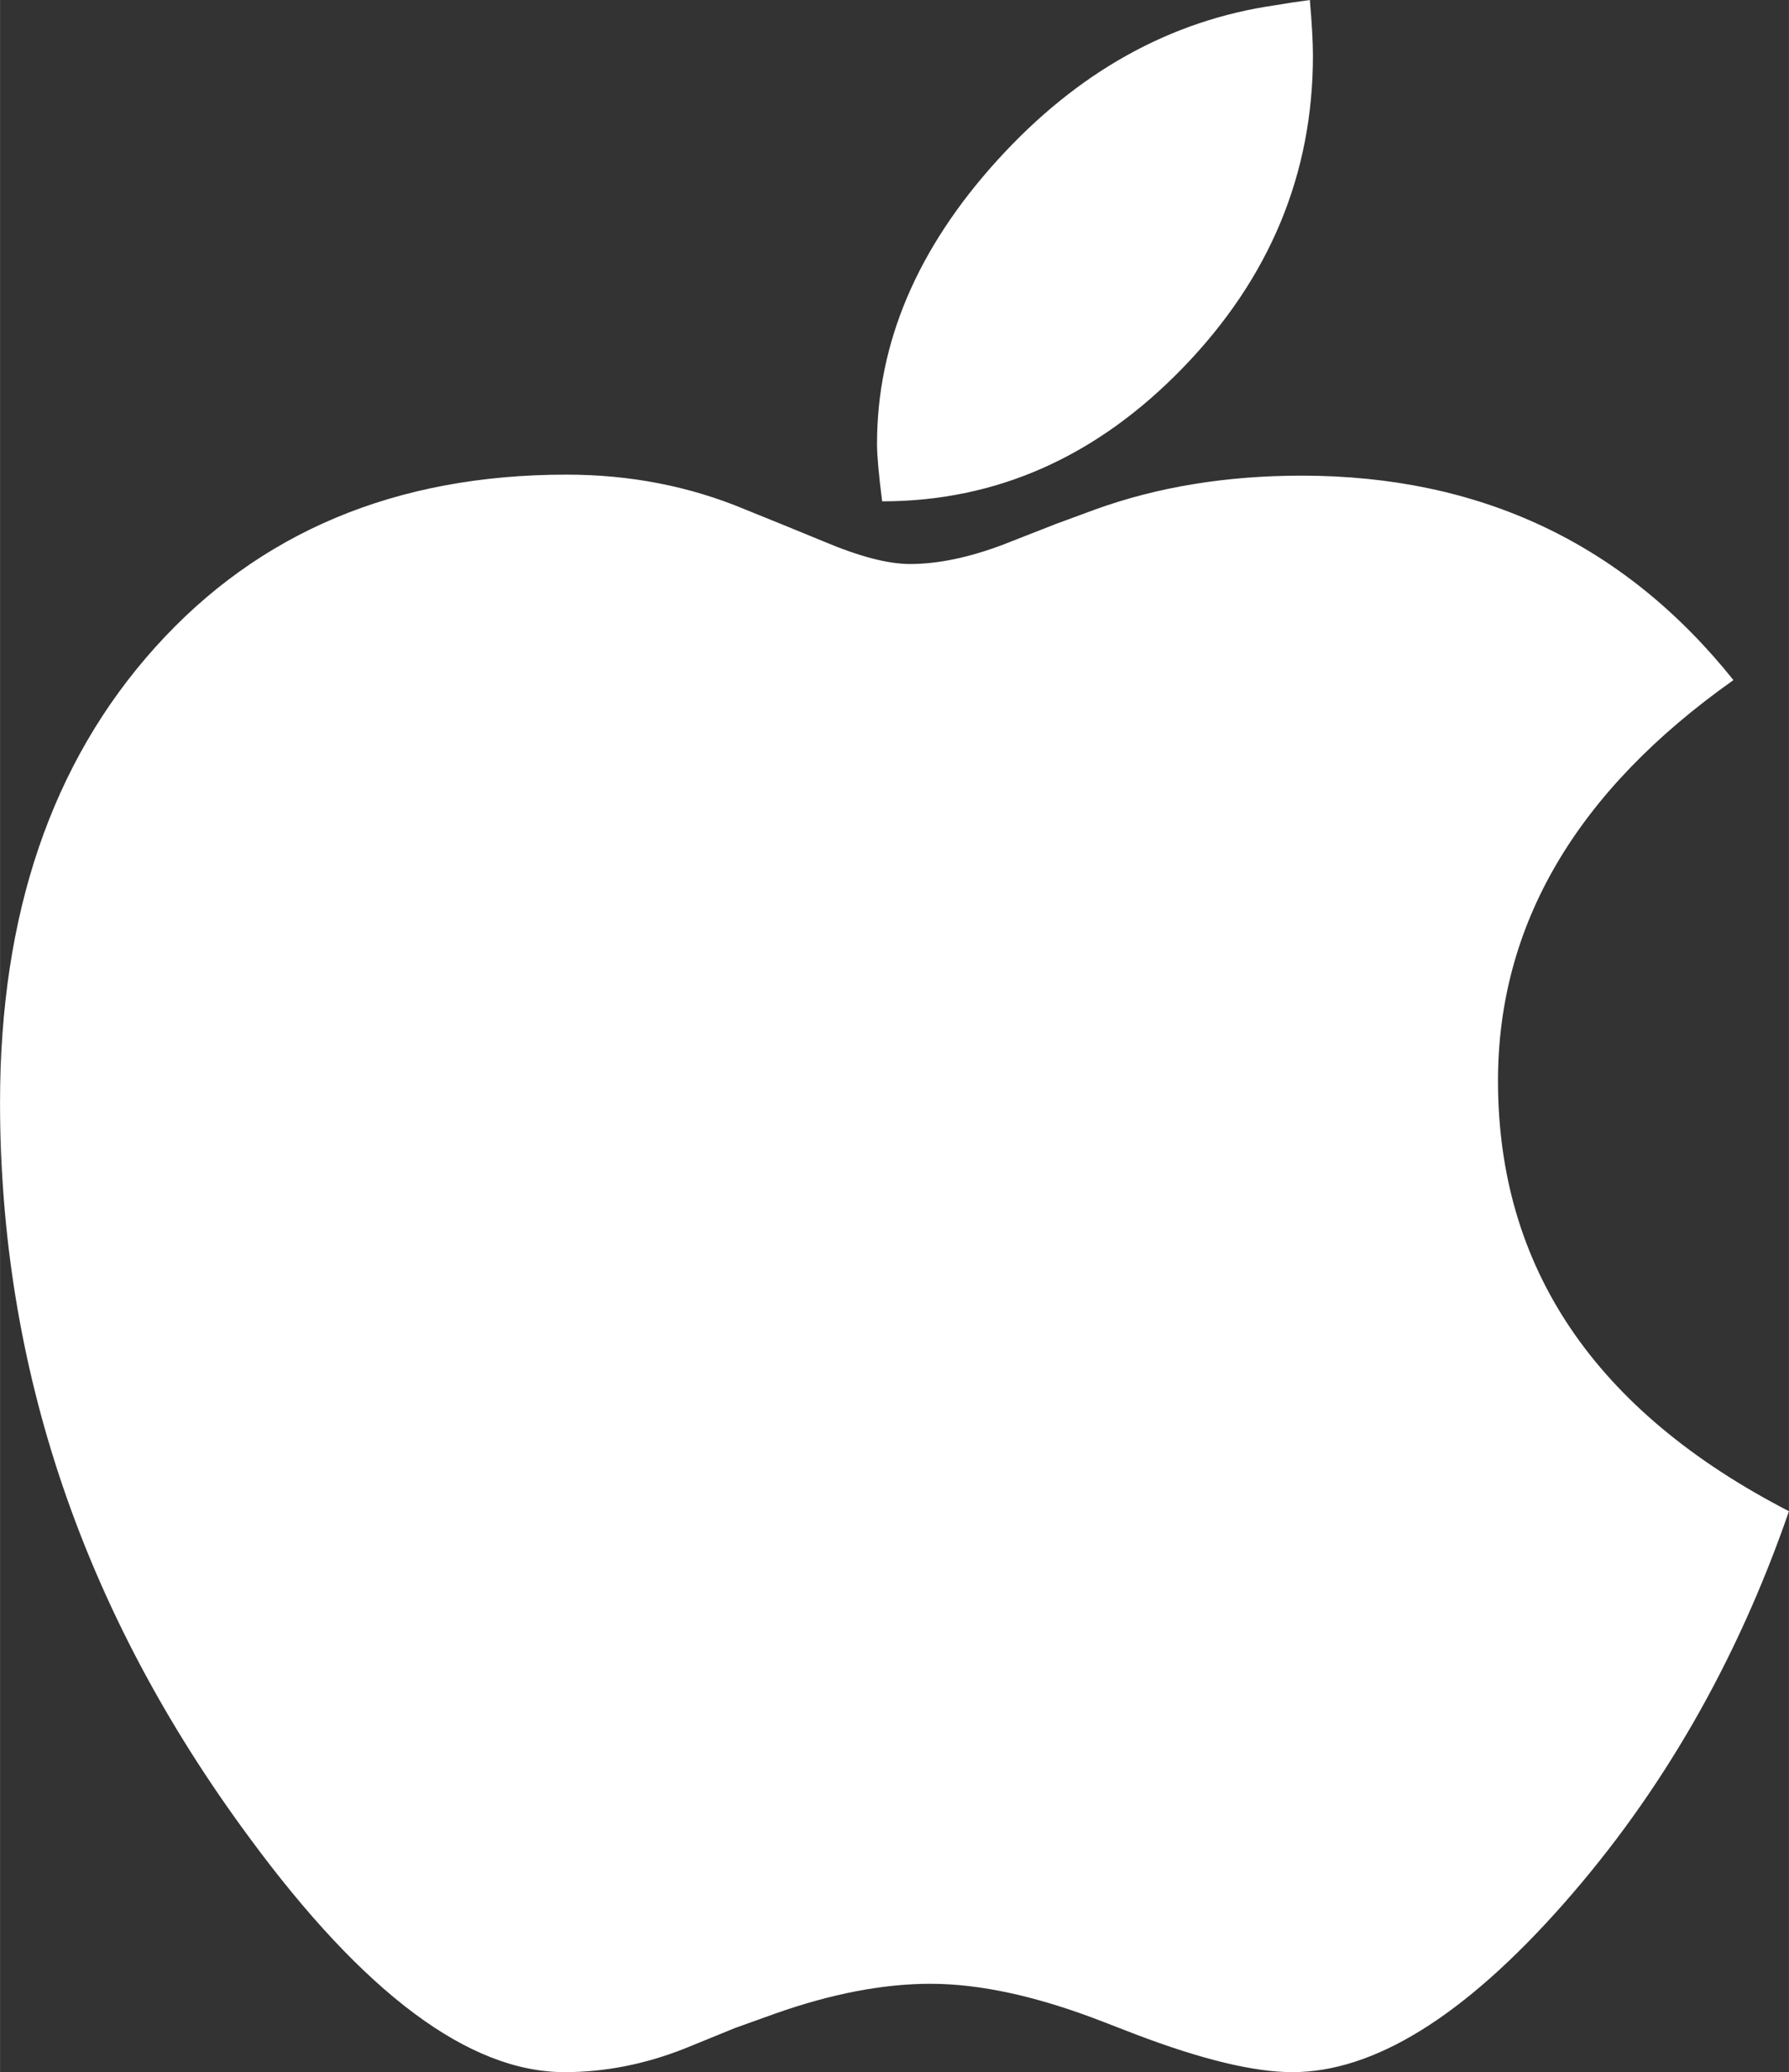 <svg height="2500" width="2158" xmlns="http://www.w3.org/2000/svg" viewBox="0 -3.552713678800501e-15 820 950"><rect x="0" y="-3.552713678800501e-15" width="820" height="950" fill="#333333" stroke="none"/><path fill="white" d="M404.345 229.846c52.467 0 98.494-20.488 138.08-61.465s59.38-88.626 59.38-142.947c0-5.966-.472-14.444-1.414-25.434-6.912.942-12.096 1.727-15.552 2.355-48.383 6.908-90.954 30.615-127.713 71.12-36.758 40.506-55.137 83.838-55.137 129.996 0 5.337.785 14.13 2.356 26.375zM592.379 950c37.387 0 78.701-25.59 123.943-76.772S796.122 761.915 820 692.836c-88.912-45.844-133.368-111.626-133.368-197.348 0-71.591 35.973-132.82 107.92-183.688-49.954-62.486-115.931-93.729-197.931-93.729-34.56 0-66.134 5.181-94.724 15.543l-17.908 6.594-24.035 9.42c-15.709 5.966-30.004 8.95-42.885 8.95-10.054 0-23.25-3.455-39.586-10.363l-18.38-7.536-17.436-7.065c-25.449-10.676-52.782-16.014-82-16.014-78.23 0-141.065 26.376-188.506 79.128C23.72 349.479 0 419.03 0 505.379c0 121.517 38.015 233.772 114.046 336.763C166.828 914.047 215.054 950 258.724 950c18.537 0 36.916-3.611 55.138-10.833l23.092-9.42 18.38-6.594c25.762-9.106 49.482-13.659 71.16-13.659 22.935 0 49.326 5.81 79.173 17.427l14.609 5.652C550.75 944.191 574.786 950 592.379 950z"/></svg>
